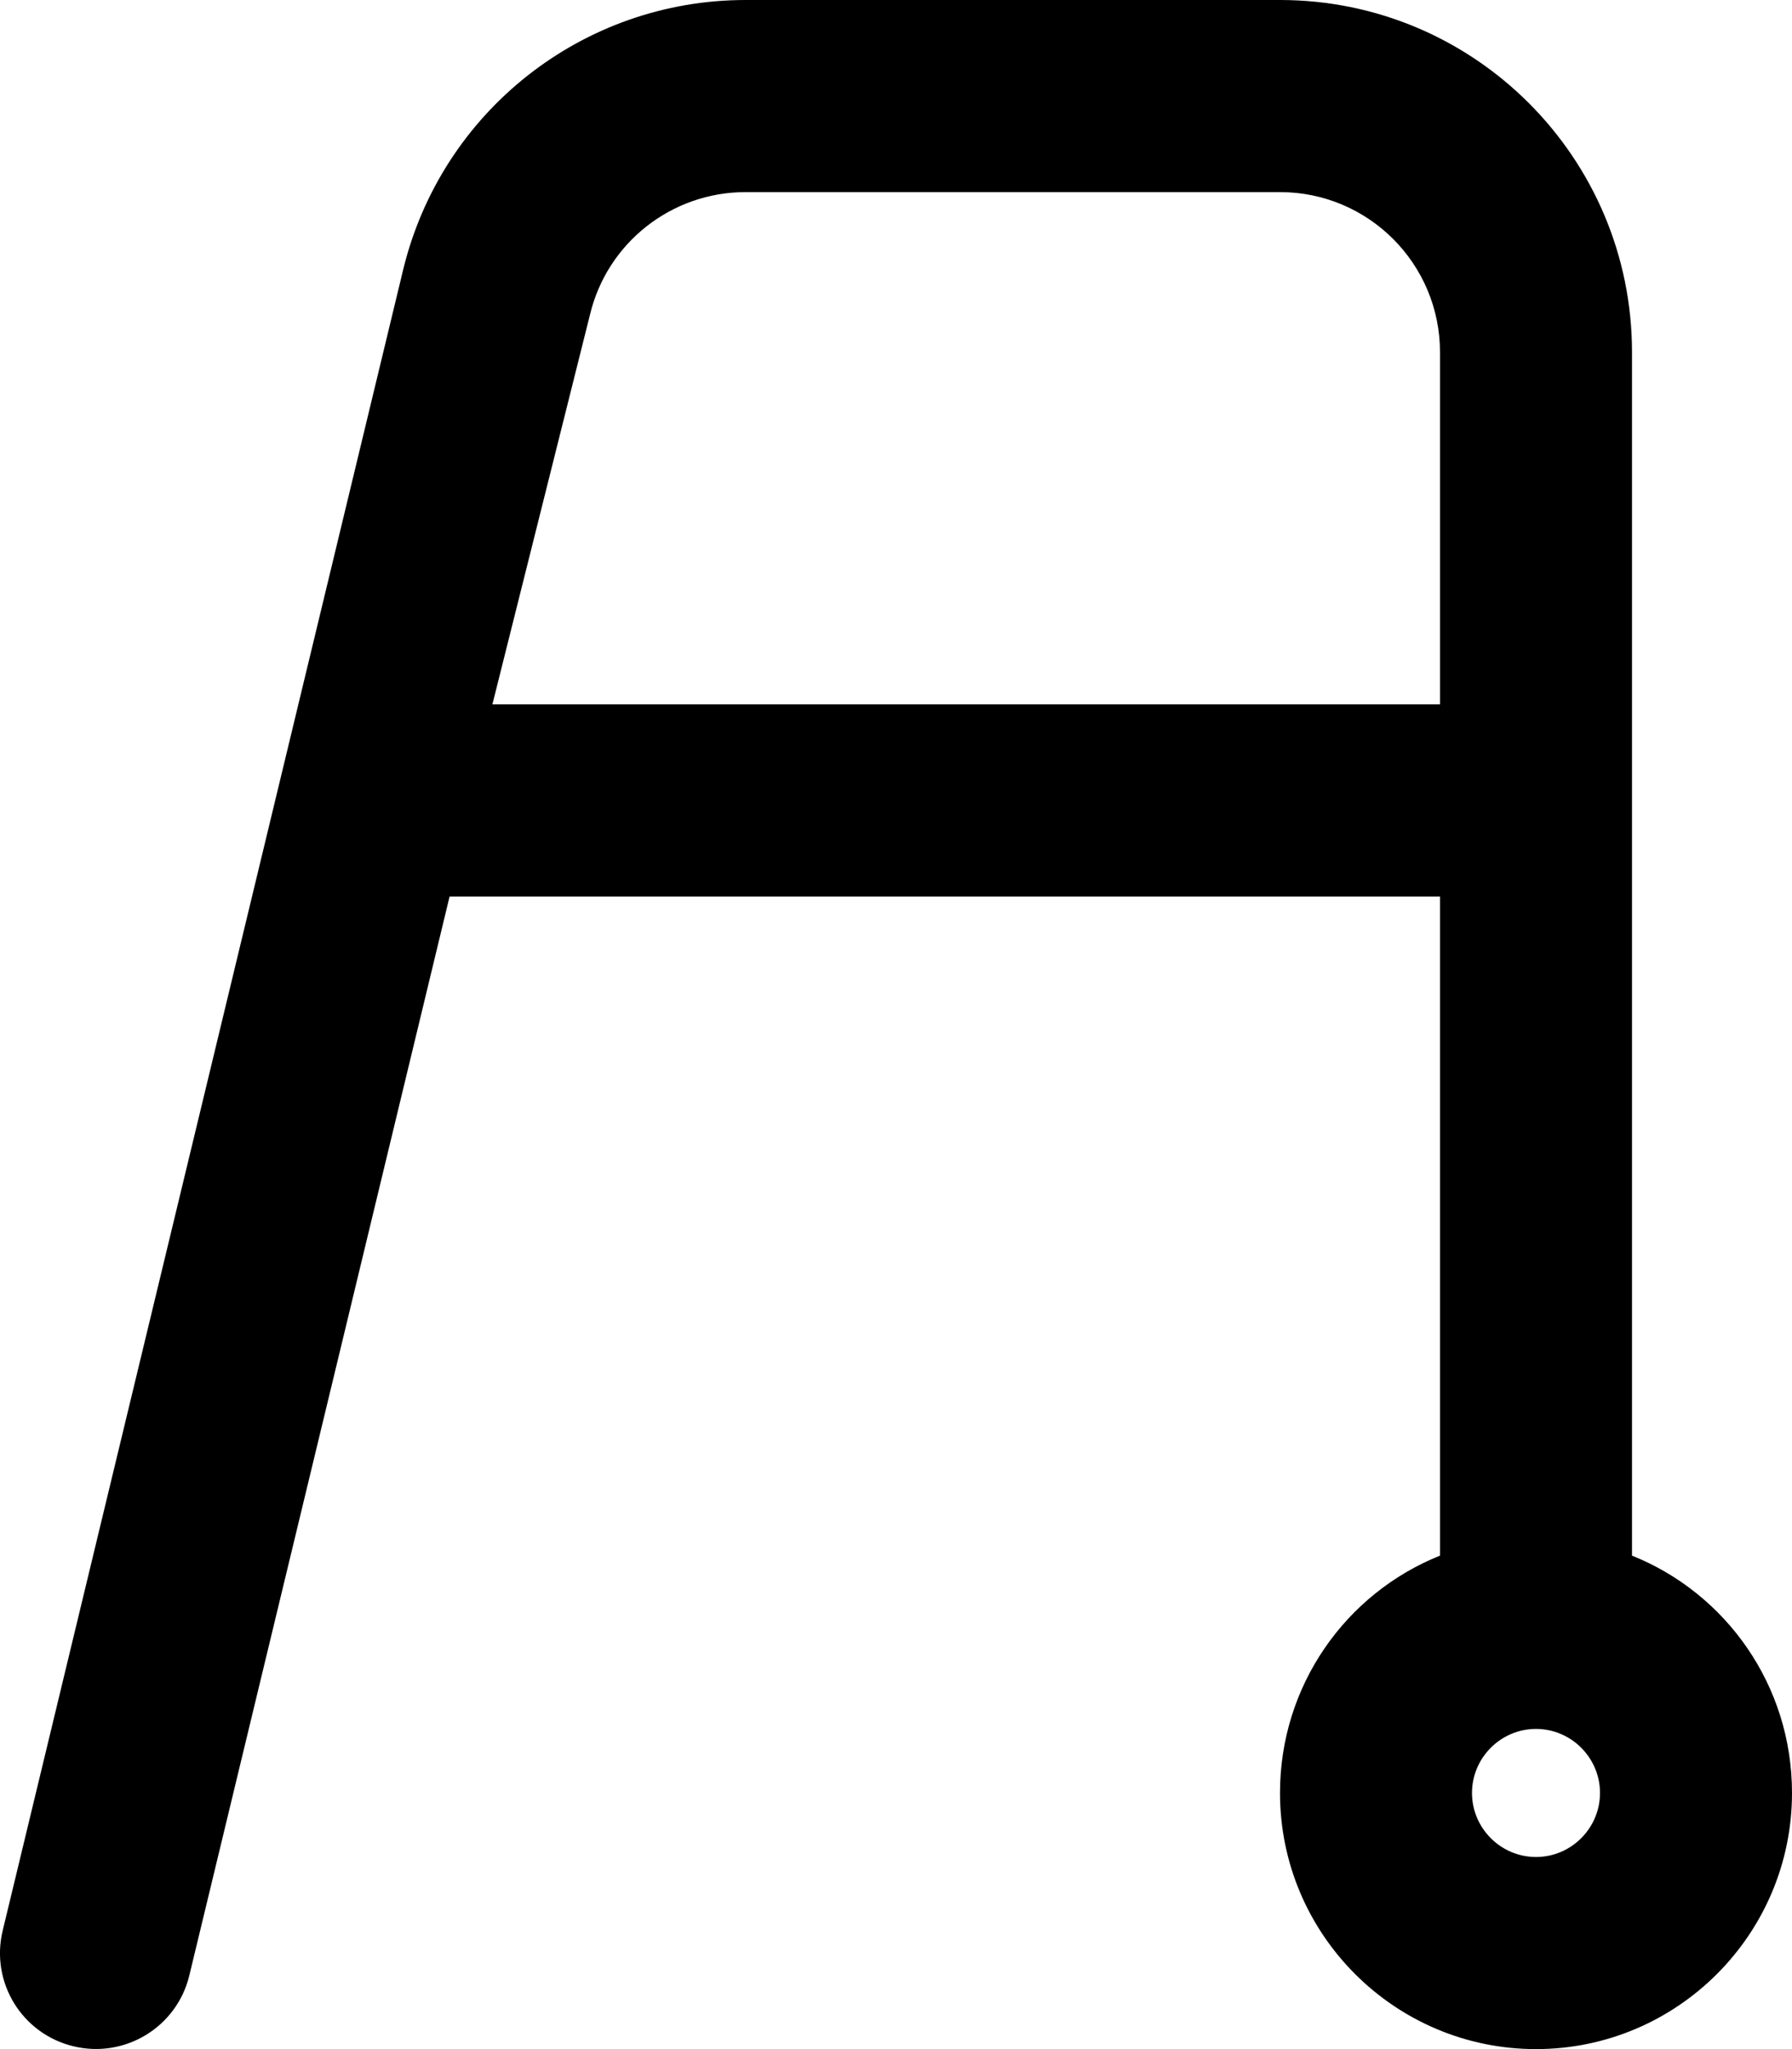 <svg xmlns="http://www.w3.org/2000/svg" viewBox="0 0 448 512"><!--! Font Awesome Pro 6.1.0 by @fontawesome - https://fontawesome.com License - https://fontawesome.com/license (Commercial License) Copyright 2022 Fonticons, Inc. --><path d="M112.4 224L47.33 493.6C44.22 506.5 31.25 514.4 18.37 511.3C5.484 508.2-2.44 495.3 .67 482.4L100.8 67.35C110.4 27.84 145.7 0 186.4 0H320C368.6 0 408 39.4 408 88V388.7C431.5 398.1 448 421.1 448 448C448 483.3 419.3 512 384 512C348.7 512 320 483.3 320 448C320 421.1 336.5 398.1 360 388.7V224H112.4zM186.4 48C167.9 48 151.8 60.65 147.5 78.61L123.1 176H360V88C360 65.91 342.1 48 320 48H186.4zM384 464C392.8 464 400 456.8 400 448C400 439.2 392.8 432 384 432C375.2 432 368 439.2 368 448C368 456.8 375.2 464 384 464z"/></svg>